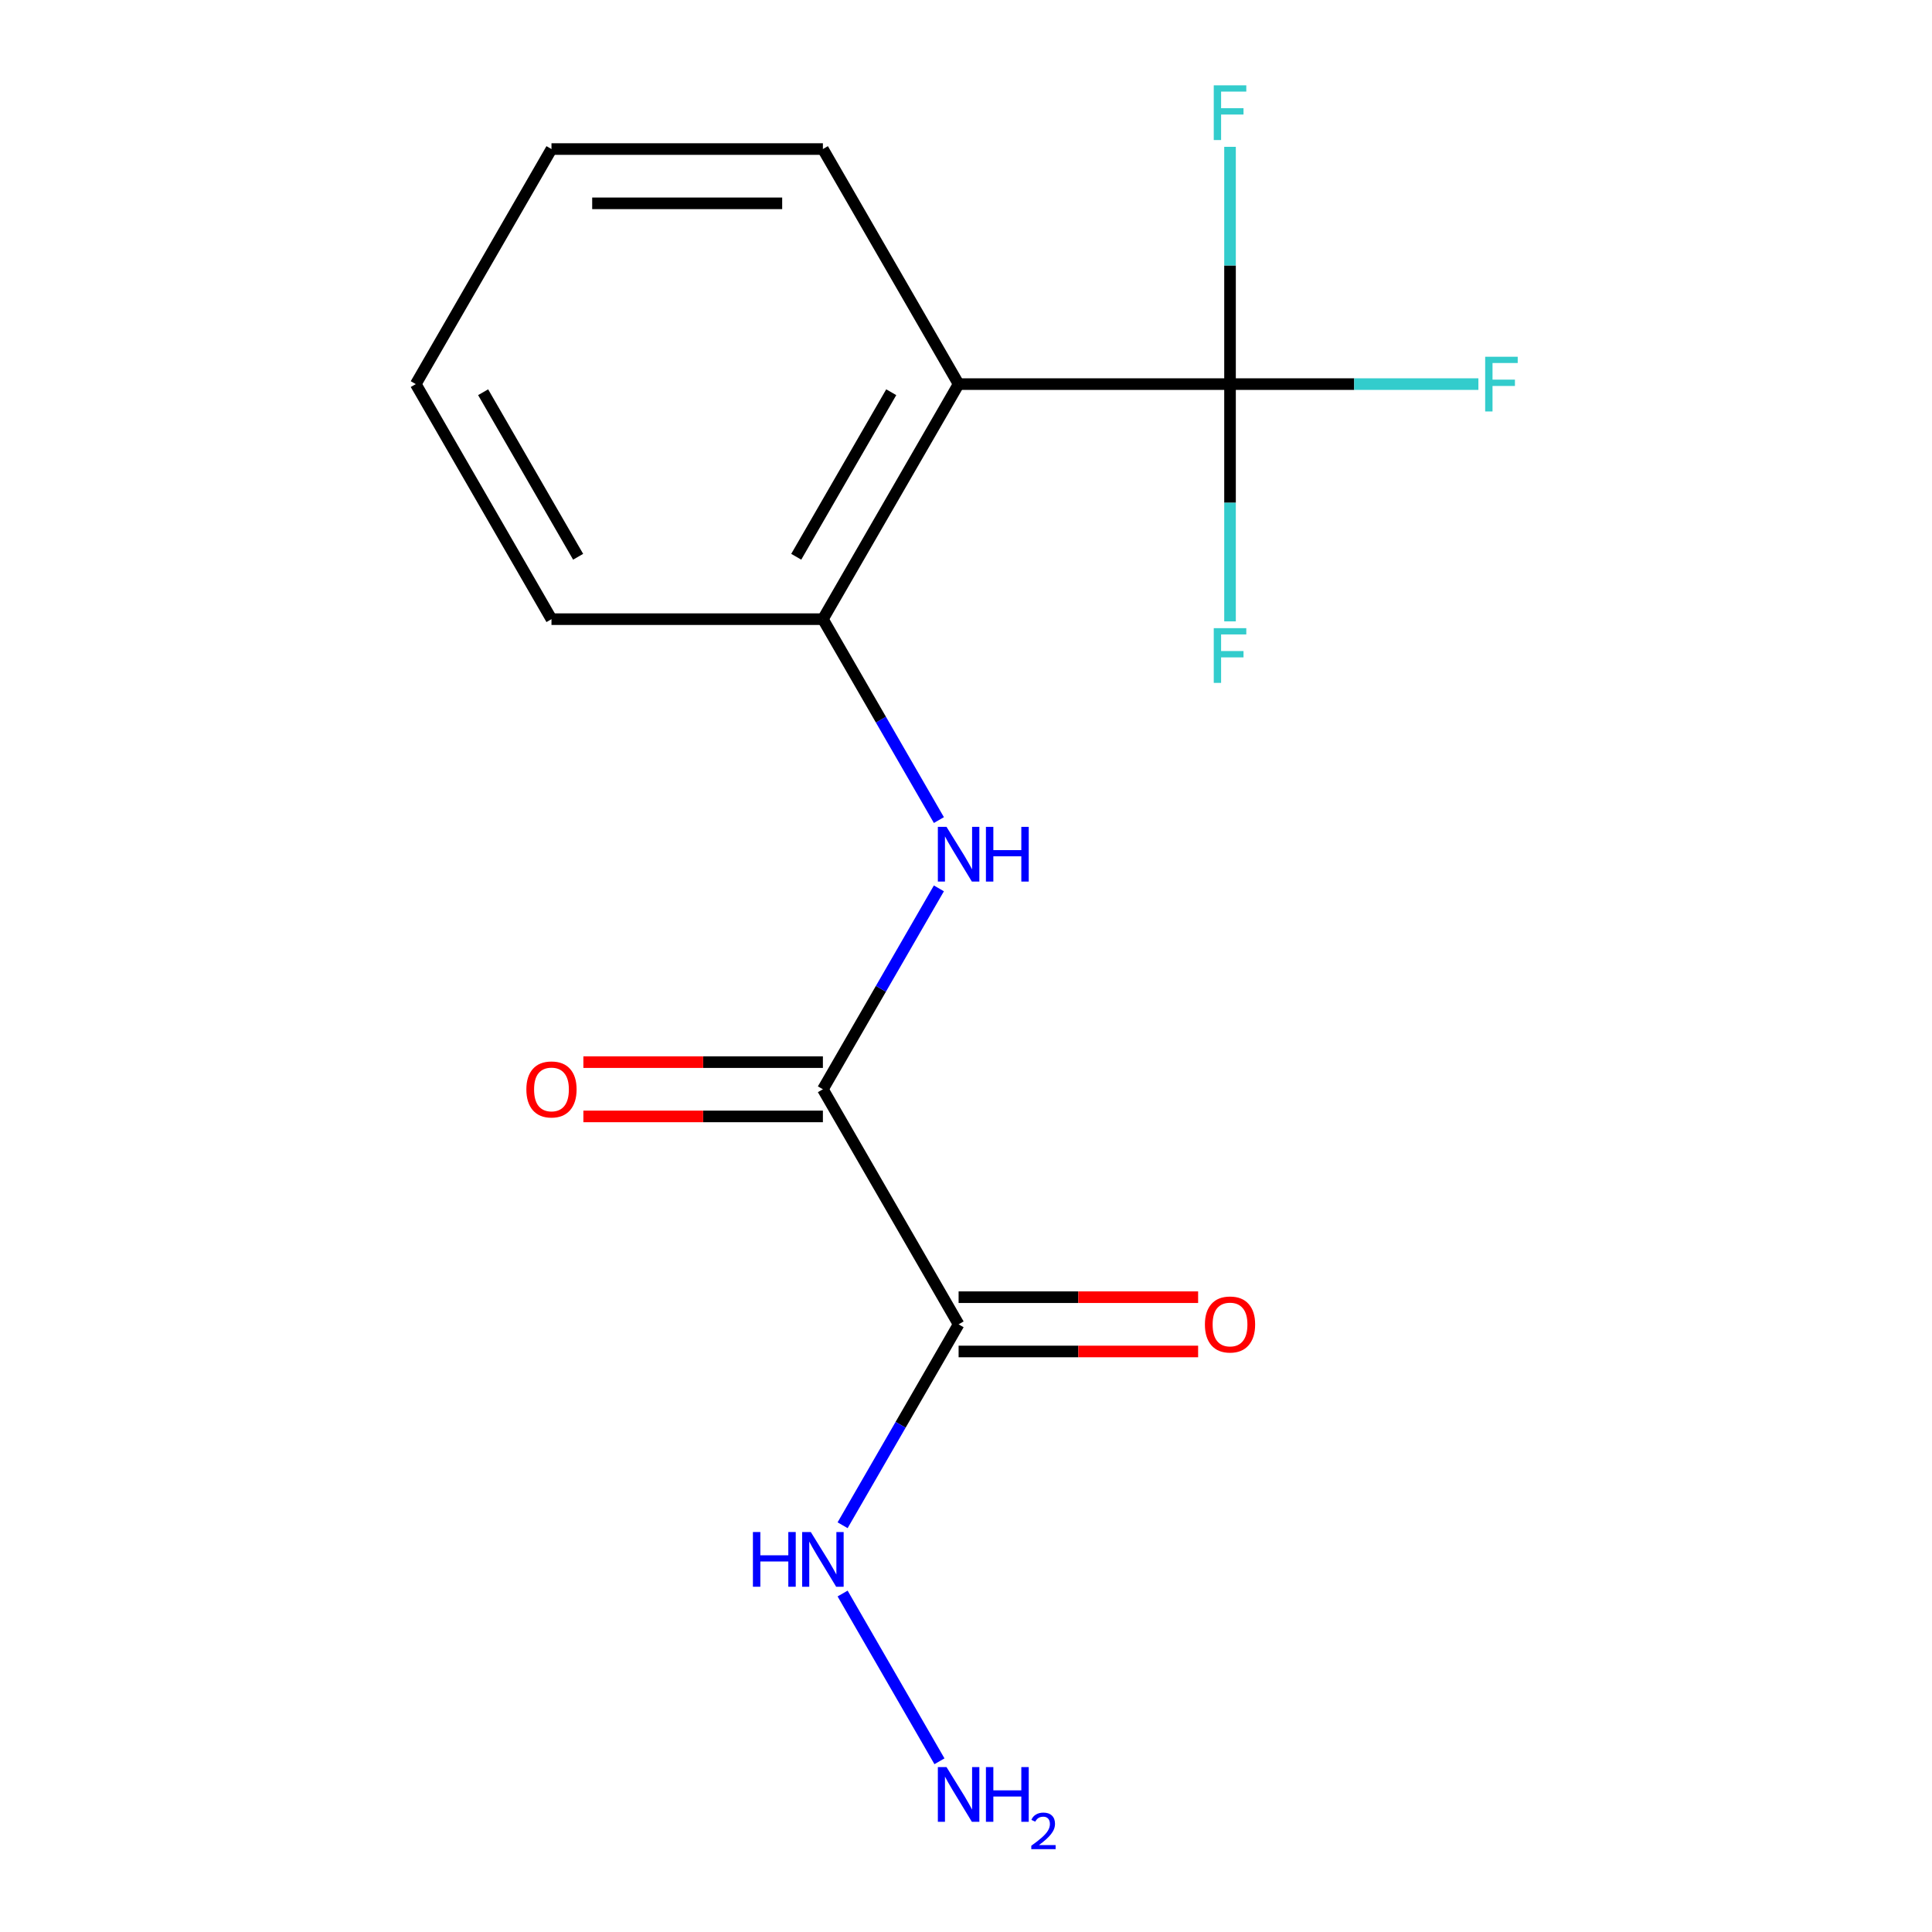 <?xml version='1.0' encoding='iso-8859-1'?>
<svg version='1.1' baseProfile='full'
              xmlns='http://www.w3.org/2000/svg'
                      xmlns:rdkit='http://www.rdkit.org/xml'
                      xmlns:xlink='http://www.w3.org/1999/xlink'
                  xml:space='preserve'
width='1000px' height='1000px' viewBox='0 0 1000 1000'>
<!-- END OF HEADER -->
<rect style='opacity:1.0;fill:#FFFFFF;stroke:none' width='1000' height='1000' x='0' y='0'> </rect>
<path class='bond-2' d='M 496.173,685.472 L 425.93,563.807' style='fill:none;fill-rule:evenodd;stroke:#000000;stroke-width:6px;stroke-linecap:butt;stroke-linejoin:miter;stroke-opacity:1' />
<path class='bond-5' d='M 496.173,699.521 L 558.16,699.521' style='fill:none;fill-rule:evenodd;stroke:#000000;stroke-width:6px;stroke-linecap:butt;stroke-linejoin:miter;stroke-opacity:1' />
<path class='bond-5' d='M 558.16,699.521 L 620.147,699.521' style='fill:none;fill-rule:evenodd;stroke:#FF0000;stroke-width:6px;stroke-linecap:butt;stroke-linejoin:miter;stroke-opacity:1' />
<path class='bond-5' d='M 496.173,671.424 L 558.16,671.424' style='fill:none;fill-rule:evenodd;stroke:#000000;stroke-width:6px;stroke-linecap:butt;stroke-linejoin:miter;stroke-opacity:1' />
<path class='bond-5' d='M 558.16,671.424 L 620.147,671.424' style='fill:none;fill-rule:evenodd;stroke:#FF0000;stroke-width:6px;stroke-linecap:butt;stroke-linejoin:miter;stroke-opacity:1' />
<path class='bond-6' d='M 496.173,685.472 L 466.153,737.469' style='fill:none;fill-rule:evenodd;stroke:#000000;stroke-width:6px;stroke-linecap:butt;stroke-linejoin:miter;stroke-opacity:1' />
<path class='bond-6' d='M 466.153,737.469 L 436.133,789.465' style='fill:none;fill-rule:evenodd;stroke:#0000FF;stroke-width:6px;stroke-linecap:butt;stroke-linejoin:miter;stroke-opacity:1' />
<path class='bond-0' d='M 636.659,198.813 L 496.173,198.813' style='fill:none;fill-rule:evenodd;stroke:#000000;stroke-width:6px;stroke-linecap:butt;stroke-linejoin:miter;stroke-opacity:1' />
<path class='bond-8' d='M 636.659,198.813 L 700.937,198.813' style='fill:none;fill-rule:evenodd;stroke:#000000;stroke-width:6px;stroke-linecap:butt;stroke-linejoin:miter;stroke-opacity:1' />
<path class='bond-8' d='M 700.937,198.813 L 765.214,198.813' style='fill:none;fill-rule:evenodd;stroke:#33CCCC;stroke-width:6px;stroke-linecap:butt;stroke-linejoin:miter;stroke-opacity:1' />
<path class='bond-9' d='M 636.659,198.813 L 636.659,260.22' style='fill:none;fill-rule:evenodd;stroke:#000000;stroke-width:6px;stroke-linecap:butt;stroke-linejoin:miter;stroke-opacity:1' />
<path class='bond-9' d='M 636.659,260.22 L 636.659,321.627' style='fill:none;fill-rule:evenodd;stroke:#33CCCC;stroke-width:6px;stroke-linecap:butt;stroke-linejoin:miter;stroke-opacity:1' />
<path class='bond-10' d='M 636.659,198.813 L 636.659,137.406' style='fill:none;fill-rule:evenodd;stroke:#000000;stroke-width:6px;stroke-linecap:butt;stroke-linejoin:miter;stroke-opacity:1' />
<path class='bond-10' d='M 636.659,137.406 L 636.659,75.999' style='fill:none;fill-rule:evenodd;stroke:#33CCCC;stroke-width:6px;stroke-linecap:butt;stroke-linejoin:miter;stroke-opacity:1' />
<path class='bond-1' d='M 496.173,198.813 L 425.93,320.478' style='fill:none;fill-rule:evenodd;stroke:#000000;stroke-width:6px;stroke-linecap:butt;stroke-linejoin:miter;stroke-opacity:1' />
<path class='bond-1' d='M 461.304,203.014 L 412.133,288.179' style='fill:none;fill-rule:evenodd;stroke:#000000;stroke-width:6px;stroke-linecap:butt;stroke-linejoin:miter;stroke-opacity:1' />
<path class='bond-12' d='M 496.173,198.813 L 425.93,77.148' style='fill:none;fill-rule:evenodd;stroke:#000000;stroke-width:6px;stroke-linecap:butt;stroke-linejoin:miter;stroke-opacity:1' />
<path class='bond-3' d='M 425.93,563.807 L 455.95,511.811' style='fill:none;fill-rule:evenodd;stroke:#000000;stroke-width:6px;stroke-linecap:butt;stroke-linejoin:miter;stroke-opacity:1' />
<path class='bond-3' d='M 455.95,511.811 L 485.97,459.815' style='fill:none;fill-rule:evenodd;stroke:#0000FF;stroke-width:6px;stroke-linecap:butt;stroke-linejoin:miter;stroke-opacity:1' />
<path class='bond-7' d='M 425.93,549.759 L 363.943,549.759' style='fill:none;fill-rule:evenodd;stroke:#000000;stroke-width:6px;stroke-linecap:butt;stroke-linejoin:miter;stroke-opacity:1' />
<path class='bond-7' d='M 363.943,549.759 L 301.955,549.759' style='fill:none;fill-rule:evenodd;stroke:#FF0000;stroke-width:6px;stroke-linecap:butt;stroke-linejoin:miter;stroke-opacity:1' />
<path class='bond-7' d='M 425.93,577.856 L 363.943,577.856' style='fill:none;fill-rule:evenodd;stroke:#000000;stroke-width:6px;stroke-linecap:butt;stroke-linejoin:miter;stroke-opacity:1' />
<path class='bond-7' d='M 363.943,577.856 L 301.955,577.856' style='fill:none;fill-rule:evenodd;stroke:#FF0000;stroke-width:6px;stroke-linecap:butt;stroke-linejoin:miter;stroke-opacity:1' />
<path class='bond-4' d='M 485.97,424.47 L 455.95,372.474' style='fill:none;fill-rule:evenodd;stroke:#0000FF;stroke-width:6px;stroke-linecap:butt;stroke-linejoin:miter;stroke-opacity:1' />
<path class='bond-4' d='M 455.95,372.474 L 425.93,320.478' style='fill:none;fill-rule:evenodd;stroke:#000000;stroke-width:6px;stroke-linecap:butt;stroke-linejoin:miter;stroke-opacity:1' />
<path class='bond-13' d='M 425.93,320.478 L 285.443,320.478' style='fill:none;fill-rule:evenodd;stroke:#000000;stroke-width:6px;stroke-linecap:butt;stroke-linejoin:miter;stroke-opacity:1' />
<path class='bond-11' d='M 436.133,824.809 L 486.265,911.64' style='fill:none;fill-rule:evenodd;stroke:#0000FF;stroke-width:6px;stroke-linecap:butt;stroke-linejoin:miter;stroke-opacity:1' />
<path class='bond-16' d='M 425.93,77.148 L 285.443,77.148' style='fill:none;fill-rule:evenodd;stroke:#000000;stroke-width:6px;stroke-linecap:butt;stroke-linejoin:miter;stroke-opacity:1' />
<path class='bond-16' d='M 404.857,105.245 L 306.516,105.245' style='fill:none;fill-rule:evenodd;stroke:#000000;stroke-width:6px;stroke-linecap:butt;stroke-linejoin:miter;stroke-opacity:1' />
<path class='bond-15' d='M 285.443,320.478 L 215.2,198.813' style='fill:none;fill-rule:evenodd;stroke:#000000;stroke-width:6px;stroke-linecap:butt;stroke-linejoin:miter;stroke-opacity:1' />
<path class='bond-15' d='M 299.24,288.179 L 250.07,203.014' style='fill:none;fill-rule:evenodd;stroke:#000000;stroke-width:6px;stroke-linecap:butt;stroke-linejoin:miter;stroke-opacity:1' />
<path class='bond-14' d='M 285.443,77.148 L 215.2,198.813' style='fill:none;fill-rule:evenodd;stroke:#000000;stroke-width:6px;stroke-linecap:butt;stroke-linejoin:miter;stroke-opacity:1' />
<path  class='atom-4' d='M 489.913 427.982
L 499.193 442.982
Q 500.113 444.462, 501.593 447.142
Q 503.073 449.822, 503.153 449.982
L 503.153 427.982
L 506.913 427.982
L 506.913 456.302
L 503.033 456.302
L 493.073 439.902
Q 491.913 437.982, 490.673 435.782
Q 489.473 433.582, 489.113 432.902
L 489.113 456.302
L 485.433 456.302
L 485.433 427.982
L 489.913 427.982
' fill='#0000FF'/>
<path  class='atom-4' d='M 510.313 427.982
L 514.153 427.982
L 514.153 440.022
L 528.633 440.022
L 528.633 427.982
L 532.473 427.982
L 532.473 456.302
L 528.633 456.302
L 528.633 443.222
L 514.153 443.222
L 514.153 456.302
L 510.313 456.302
L 510.313 427.982
' fill='#0000FF'/>
<path  class='atom-6' d='M 623.659 685.552
Q 623.659 678.752, 627.019 674.952
Q 630.379 671.152, 636.659 671.152
Q 642.939 671.152, 646.299 674.952
Q 649.659 678.752, 649.659 685.552
Q 649.659 692.432, 646.259 696.352
Q 642.859 700.232, 636.659 700.232
Q 630.419 700.232, 627.019 696.352
Q 623.659 692.472, 623.659 685.552
M 636.659 697.032
Q 640.979 697.032, 643.299 694.152
Q 645.659 691.232, 645.659 685.552
Q 645.659 679.992, 643.299 677.192
Q 640.979 674.352, 636.659 674.352
Q 632.339 674.352, 629.979 677.152
Q 627.659 679.952, 627.659 685.552
Q 627.659 691.272, 629.979 694.152
Q 632.339 697.032, 636.659 697.032
' fill='#FF0000'/>
<path  class='atom-7' d='M 389.71 792.977
L 393.55 792.977
L 393.55 805.017
L 408.03 805.017
L 408.03 792.977
L 411.87 792.977
L 411.87 821.297
L 408.03 821.297
L 408.03 808.217
L 393.55 808.217
L 393.55 821.297
L 389.71 821.297
L 389.71 792.977
' fill='#0000FF'/>
<path  class='atom-7' d='M 419.67 792.977
L 428.95 807.977
Q 429.87 809.457, 431.35 812.137
Q 432.83 814.817, 432.91 814.977
L 432.91 792.977
L 436.67 792.977
L 436.67 821.297
L 432.79 821.297
L 422.83 804.897
Q 421.67 802.977, 420.43 800.777
Q 419.23 798.577, 418.87 797.897
L 418.87 821.297
L 415.19 821.297
L 415.19 792.977
L 419.67 792.977
' fill='#0000FF'/>
<path  class='atom-8' d='M 272.443 563.887
Q 272.443 557.087, 275.803 553.287
Q 279.163 549.487, 285.443 549.487
Q 291.723 549.487, 295.083 553.287
Q 298.443 557.087, 298.443 563.887
Q 298.443 570.767, 295.043 574.687
Q 291.643 578.567, 285.443 578.567
Q 279.203 578.567, 275.803 574.687
Q 272.443 570.807, 272.443 563.887
M 285.443 575.367
Q 289.763 575.367, 292.083 572.487
Q 294.443 569.567, 294.443 563.887
Q 294.443 558.327, 292.083 555.527
Q 289.763 552.687, 285.443 552.687
Q 281.123 552.687, 278.763 555.487
Q 276.443 558.287, 276.443 563.887
Q 276.443 569.607, 278.763 572.487
Q 281.123 575.367, 285.443 575.367
' fill='#FF0000'/>
<path  class='atom-9' d='M 768.726 184.653
L 785.566 184.653
L 785.566 187.893
L 772.526 187.893
L 772.526 196.493
L 784.126 196.493
L 784.126 199.773
L 772.526 199.773
L 772.526 212.973
L 768.726 212.973
L 768.726 184.653
' fill='#33CCCC'/>
<path  class='atom-10' d='M 628.239 325.139
L 645.079 325.139
L 645.079 328.379
L 632.039 328.379
L 632.039 336.979
L 643.639 336.979
L 643.639 340.259
L 632.039 340.259
L 632.039 353.459
L 628.239 353.459
L 628.239 325.139
' fill='#33CCCC'/>
<path  class='atom-11' d='M 628.239 44.166
L 645.079 44.166
L 645.079 47.406
L 632.039 47.406
L 632.039 56.006
L 643.639 56.006
L 643.639 59.286
L 632.039 59.286
L 632.039 72.486
L 628.239 72.486
L 628.239 44.166
' fill='#33CCCC'/>
<path  class='atom-12' d='M 489.913 914.642
L 499.193 929.642
Q 500.113 931.122, 501.593 933.802
Q 503.073 936.482, 503.153 936.642
L 503.153 914.642
L 506.913 914.642
L 506.913 942.962
L 503.033 942.962
L 493.073 926.562
Q 491.913 924.642, 490.673 922.442
Q 489.473 920.242, 489.113 919.562
L 489.113 942.962
L 485.433 942.962
L 485.433 914.642
L 489.913 914.642
' fill='#0000FF'/>
<path  class='atom-12' d='M 510.313 914.642
L 514.153 914.642
L 514.153 926.682
L 528.633 926.682
L 528.633 914.642
L 532.473 914.642
L 532.473 942.962
L 528.633 942.962
L 528.633 929.882
L 514.153 929.882
L 514.153 942.962
L 510.313 942.962
L 510.313 914.642
' fill='#0000FF'/>
<path  class='atom-12' d='M 533.846 941.968
Q 534.532 940.199, 536.169 939.223
Q 537.806 938.219, 540.076 938.219
Q 542.901 938.219, 544.485 939.751
Q 546.069 941.282, 546.069 944.001
Q 546.069 946.773, 544.01 949.36
Q 541.977 951.947, 537.753 955.01
L 546.386 955.01
L 546.386 957.122
L 533.793 957.122
L 533.793 955.353
Q 537.278 952.871, 539.337 951.023
Q 541.423 949.175, 542.426 947.512
Q 543.429 945.849, 543.429 944.133
Q 543.429 942.338, 542.531 941.335
Q 541.634 940.331, 540.076 940.331
Q 538.571 940.331, 537.568 940.939
Q 536.565 941.546, 535.852 942.892
L 533.846 941.968
' fill='#0000FF'/>
</svg>

